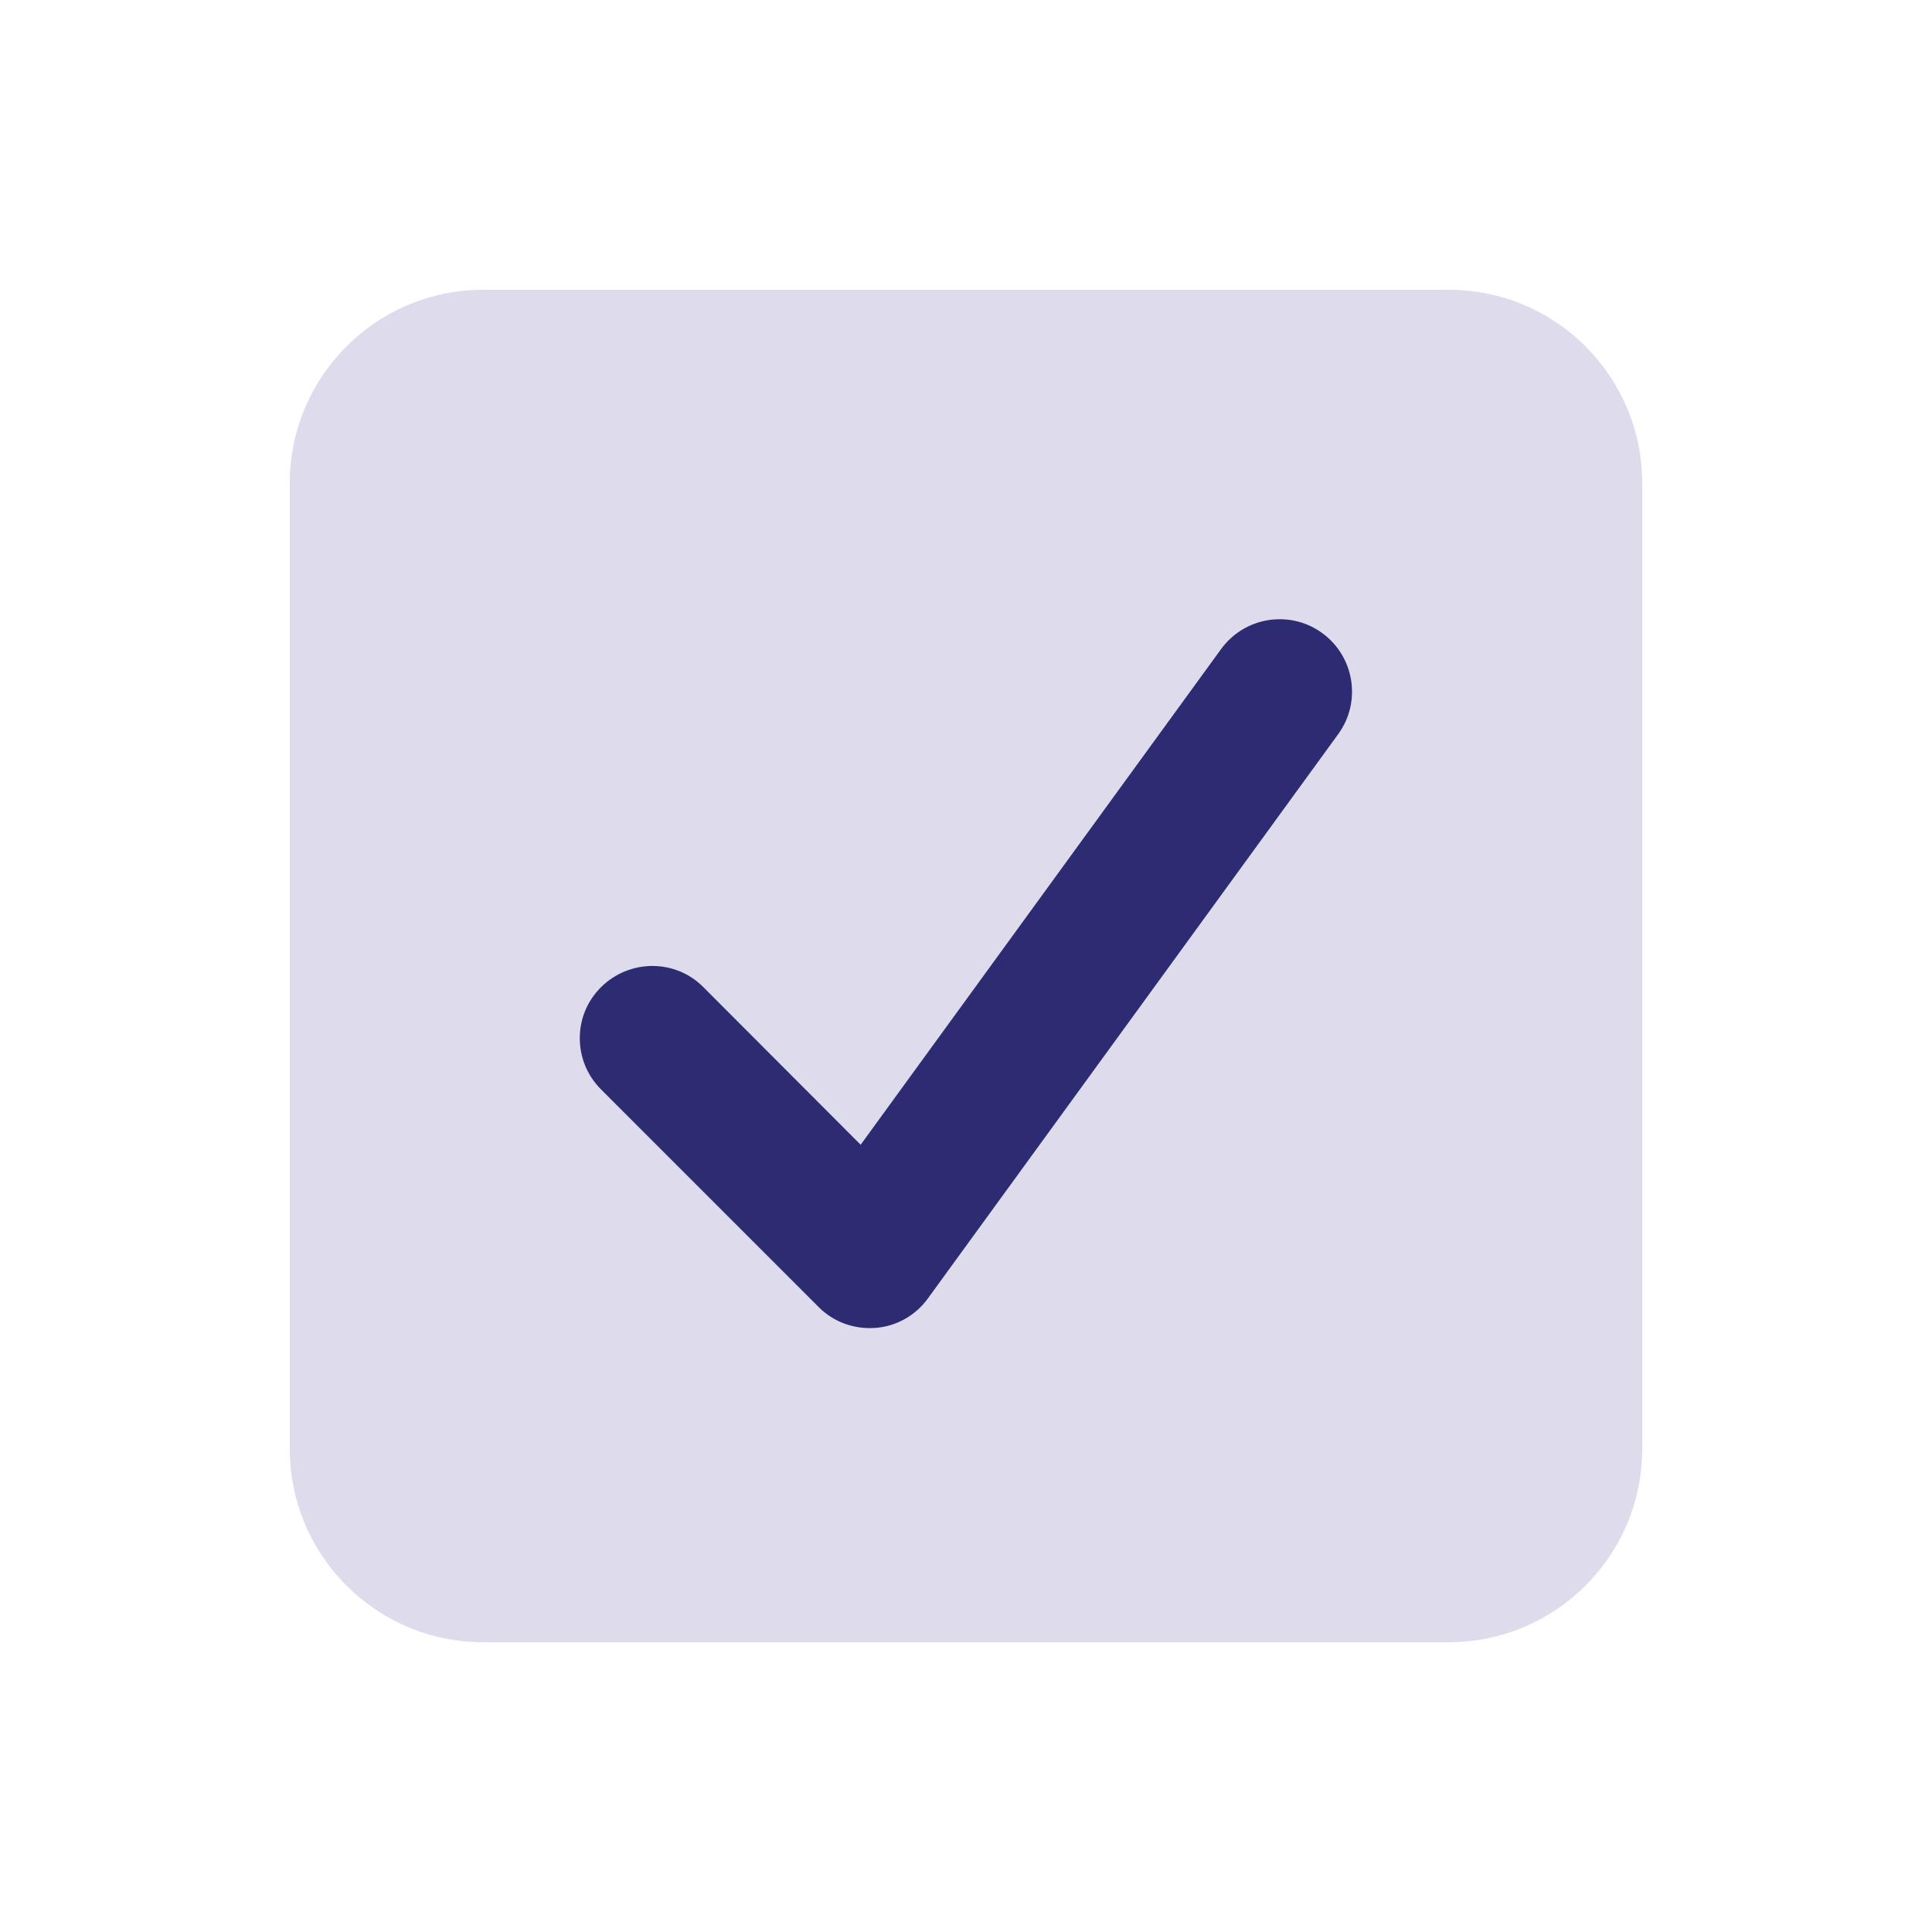 <svg xmlns="http://www.w3.org/2000/svg" viewBox="0 0 640 640"><!--!Font Awesome Pro 7.1.0 by @fontawesome - https://fontawesome.com License - https://fontawesome.com/license (Commercial License) Copyright 2025 Fonticons, Inc.--><path opacity=".4" fill="#aea6d0" d="M96 160L96 480C96 515.3 124.7 544 160 544L480 544C515.3 544 544 515.3 544 480L544 160C544 124.7 515.3 96 480 96L160 96C124.7 96 96 124.7 96 160zM199.1 327.1C208.5 317.7 223.7 317.7 233 327.1L285.1 379.2L404.5 215C412.3 204.3 427.3 201.9 438 209.7C448.7 217.5 451.1 232.5 443.3 243.2L307.4 430.1C303.3 435.8 296.9 439.4 289.9 439.9C282.9 440.4 276 437.9 271.1 432.9L199.1 360.9C189.7 351.5 189.7 336.3 199.1 327z"/><path fill="#2d2c72" d="M404.5 215C412.3 204.3 427.3 201.9 438 209.7C448.7 217.5 451.1 232.5 443.3 243.2L307.4 430.1C303.3 435.8 296.9 439.4 289.9 439.9C282.9 440.4 276 437.9 271.1 432.9L199.1 360.9C189.7 351.5 189.7 336.3 199.1 327C208.5 317.7 223.7 317.6 233 327L285.1 379.2L404.5 215z"/></svg>